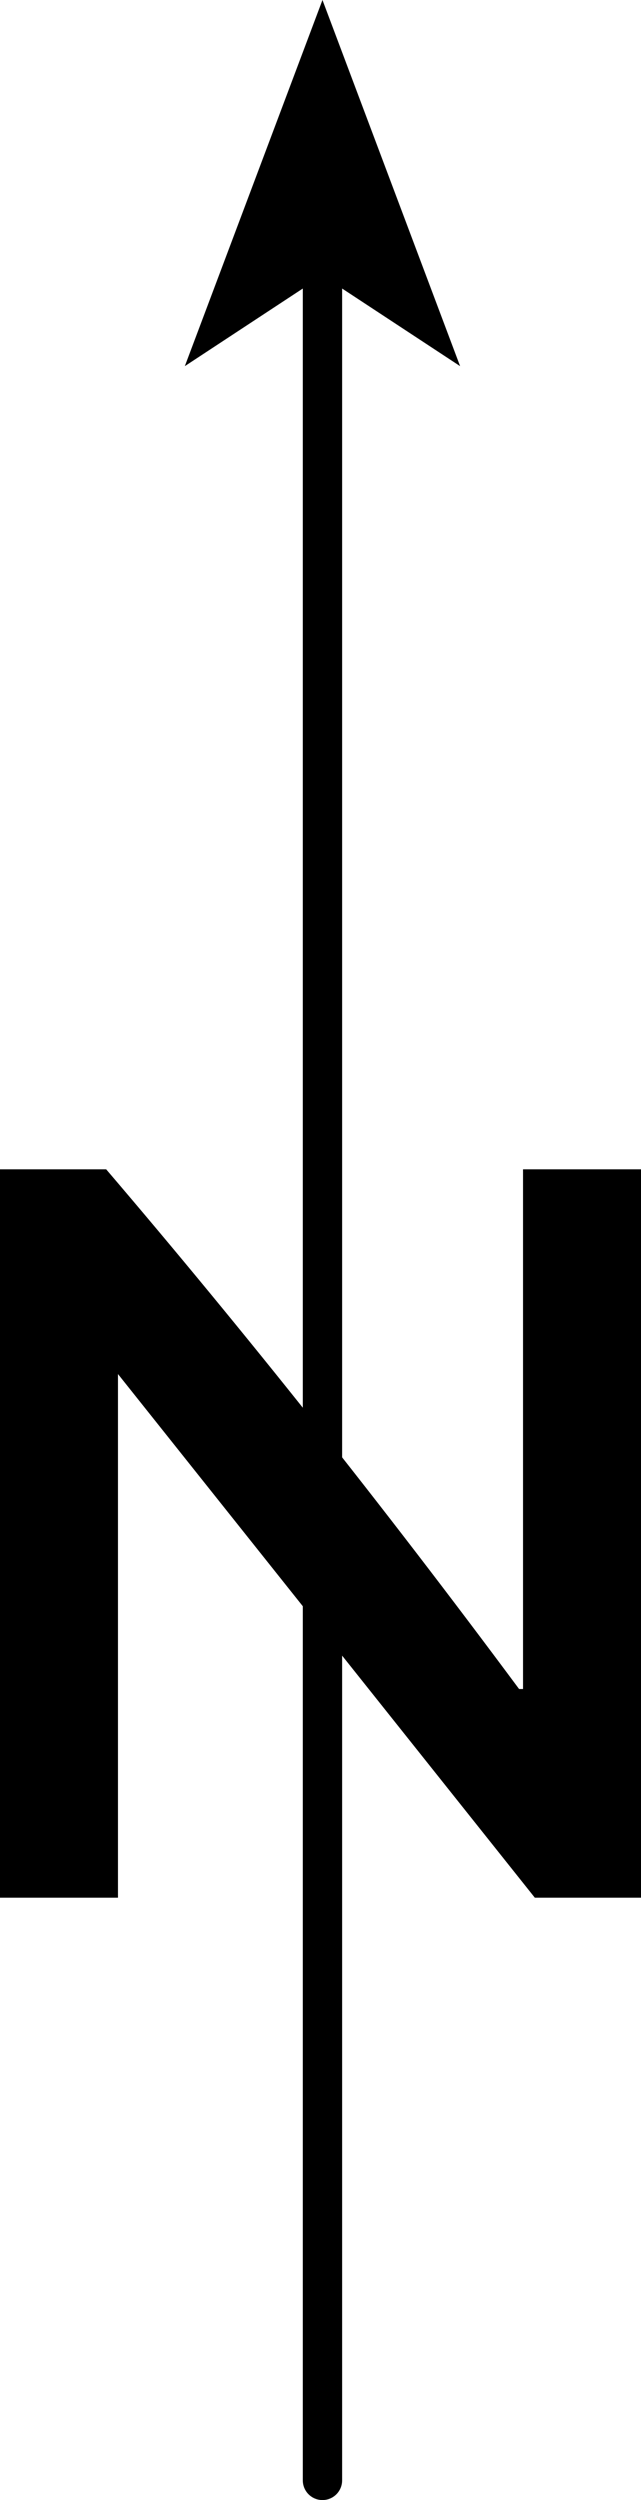 <?xml version="1.0" encoding="UTF-8" standalone="no"?>
<svg xmlns:xlink="http://www.w3.org/1999/xlink" height="31.75px" width="8.15px" xmlns="http://www.w3.org/2000/svg">
  <g transform="matrix(1.0, 0.0, 0.0, 1.0, 222.4, -93.4)">
    <path d="M-215.75 108.25 L-214.25 108.25 -214.25 117.5 -215.6 117.5 -220.9 110.85 -220.9 117.5 -222.4 117.5 -222.4 108.25 -221.05 108.25 Q-218.4 111.35 -215.8 114.85 L-215.75 114.85 -215.75 108.25" fill="#000000" fill-rule="evenodd" stroke="none"/>
    <path d="M-218.3 124.9 L-218.3 96.9" fill="none" stroke="#000000" stroke-linecap="round" stroke-linejoin="round" stroke-width="0.5"/>
    <path d="M-218.3 96.9 L-220.05 98.05 -218.3 93.4 -216.55 98.05 -218.3 96.9" fill="#000000" fill-rule="evenodd" stroke="none"/>
  </g>
</svg>
